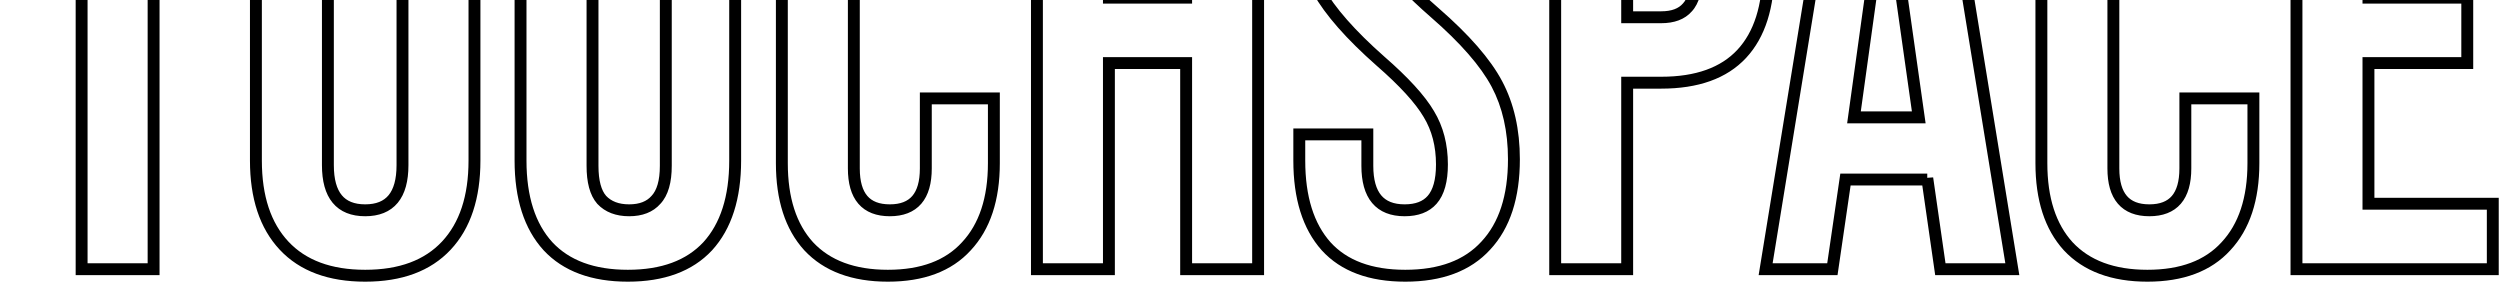<?xml version="1.0" encoding="UTF-8"?> <svg xmlns="http://www.w3.org/2000/svg" width="1681" height="190" viewBox="0 0 1681 190" fill="none"><mask id="path-1-outside-1_13421_21203" maskUnits="userSpaceOnUse" x="0" y="-136" width="1681" height="326" fill="black"><rect fill="white" y="-136" width="1681" height="326"></rect><path d="M54.88 -83H4.28L4.28 -127H153.88V-83H103.28L103.28 181H54.88L54.88 -83ZM245.555 185.4C221.795 185.4 203.608 178.653 190.995 165.16C178.381 151.667 172.075 132.6 172.075 107.96V-53.96C172.075 -78.6 178.381 -97.667 190.995 -111.16C203.608 -124.653 221.795 -131.4 245.555 -131.4C269.315 -131.4 287.501 -124.653 300.115 -111.16C312.728 -97.667 319.035 -78.6 319.035 -53.96V107.96C319.035 132.6 312.728 151.667 300.115 165.16C287.501 178.653 269.315 185.4 245.555 185.4ZM245.555 141.4C262.275 141.4 270.635 131.28 270.635 111.04V-57.04C270.635 -77.28 262.275 -87.4 245.555 -87.4C228.835 -87.4 220.475 -77.28 220.475 -57.04V111.04C220.475 131.28 228.835 141.4 245.555 141.4ZM422.167 185.4C398.7 185.4 380.807 178.8 368.487 165.6C356.167 152.107 350.007 132.893 350.007 107.96V-127H398.407V111.48C398.407 122.04 400.46 129.667 404.567 134.36C408.967 139.053 415.127 141.4 423.047 141.4C430.967 141.4 436.98 139.053 441.087 134.36C445.487 129.667 447.687 122.04 447.687 111.48V-127H494.327V107.96C494.327 132.893 488.167 152.107 475.847 165.6C463.527 178.8 445.633 185.4 422.167 185.4ZM596.998 185.4C573.824 185.4 556.078 178.8 543.758 165.6C531.731 152.4 525.718 133.773 525.718 109.72V-55.72C525.718 -79.773 531.731 -98.4 543.758 -111.6C556.078 -124.8 573.824 -131.4 596.998 -131.4C620.171 -131.4 637.771 -124.8 649.798 -111.6C662.118 -98.4 668.278 -79.773 668.278 -55.72V-23.16H622.518V-58.8C622.518 -77.867 614.451 -87.4 598.318 -87.4C582.184 -87.4 574.118 -77.867 574.118 -58.8V113.24C574.118 132.013 582.184 141.4 598.318 141.4C614.451 141.4 622.518 132.013 622.518 113.24V66.16H668.278V109.72C668.278 133.773 662.118 152.4 649.798 165.6C637.771 178.8 620.171 185.4 596.998 185.4ZM697.235 -127L745.635 -127V-1.6L797.555 -1.6V-127H845.955V181H797.555V42.4H745.635V181H697.235V-127ZM944.921 185.4C921.454 185.4 903.708 178.8 891.681 165.6C879.654 152.107 873.641 132.893 873.641 107.96V90.36H919.401V111.48C919.401 131.427 927.761 141.4 944.481 141.4C952.694 141.4 958.854 139.053 962.961 134.36C967.361 129.373 969.561 121.453 969.561 110.6C969.561 97.693 966.628 86.4 960.761 76.72C954.894 66.747 944.041 54.867 928.201 41.08C908.254 23.48 894.321 7.64 886.401 -6.44C878.481 -20.813 874.521 -36.947 874.521 -54.84C874.521 -79.187 880.681 -97.96 893.001 -111.16C905.321 -124.653 923.214 -131.4 946.681 -131.4C969.854 -131.4 987.308 -124.653 999.041 -111.16C1011.07 -97.96 1017.08 -78.893 1017.08 -53.96V-41.2H971.321V-57.04C971.321 -67.6 969.268 -75.227 965.161 -79.92C961.054 -84.907 955.041 -87.4 947.121 -87.4C930.988 -87.4 922.921 -77.573 922.921 -57.92C922.921 -46.773 925.854 -36.36 931.721 -26.68C937.881 -17 948.881 -5.267 964.721 8.52C984.961 26.12 998.894 42.107 1006.52 56.48C1014.15 70.853 1017.96 87.72 1017.96 107.08C1017.96 132.307 1011.65 151.667 999.041 165.16C986.721 178.653 968.681 185.4 944.921 185.4ZM1045.71 -127H1116.99C1141.05 -127 1159.09 -120.547 1171.11 -107.64C1183.14 -94.733 1189.15 -75.813 1189.15 -50.88V-20.52C1189.15 4.413 1183.14 23.333 1171.11 36.24C1159.09 49.147 1141.05 55.6 1116.99 55.6H1094.11V181H1045.71V-127ZM1116.99 11.6C1124.91 11.6 1130.78 9.4 1134.59 5C1138.7 0.6 1140.75 -6.88 1140.75 -17.44V-53.96C1140.75 -64.52 1138.7 -72 1134.59 -76.4C1130.78 -80.8 1124.91 -83 1116.99 -83H1094.11V11.6H1116.99ZM1237.37 -127H1302.93L1353.09 181H1304.69L1295.89 119.84V120.72H1240.89L1232.09 181H1187.21L1237.37 -127ZM1290.17 78.92L1268.61 -73.32H1267.73L1246.61 78.92H1290.17ZM1443.91 185.4C1420.74 185.4 1402.99 178.8 1390.67 165.6C1378.65 152.4 1372.63 133.773 1372.63 109.72V-55.72C1372.63 -79.773 1378.65 -98.4 1390.67 -111.6C1402.99 -124.8 1420.74 -131.4 1443.91 -131.4C1467.09 -131.4 1484.69 -124.8 1496.71 -111.6C1509.03 -98.4 1515.19 -79.773 1515.19 -55.72V-23.16H1469.43V-58.8C1469.43 -77.867 1461.37 -87.4 1445.23 -87.4C1429.1 -87.4 1421.03 -77.867 1421.03 -58.8V113.24C1421.03 132.013 1429.1 141.4 1445.23 141.4C1461.37 141.4 1469.43 132.013 1469.43 113.24V66.16H1515.19V109.72C1515.19 133.773 1509.03 152.4 1496.71 165.6C1484.69 178.8 1467.09 185.4 1443.91 185.4ZM1544.15 -127H1676.15V-83H1592.55V-1.6H1658.99V42.4H1592.55V137H1676.15V181H1544.15V-127Z"></path></mask><path d="M54.88 -83H58.88V-87H54.88V-83ZM4.28 -83H0.28V-79H4.28L4.28 -83ZM4.28 -127V-131H0.28V-127H4.28ZM153.88 -127H157.88V-131H153.88V-127ZM153.88 -83V-79H157.88V-83H153.88ZM103.28 -83V-87H99.28V-83H103.28ZM103.28 181V185H107.28V181H103.28ZM54.88 181H50.88V185H54.88V181ZM54.88 -83V-87H4.28V-83L4.28 -79H54.88V-83ZM4.28 -83H8.28V-127H4.28H0.28L0.28 -83H4.28ZM4.28 -127V-123H153.88V-127V-131H4.28V-127ZM153.88 -127H149.88V-83H153.88H157.88V-127H153.88ZM153.88 -83V-87H103.28V-83V-79H153.88V-83ZM103.28 -83H99.28L99.28 181H103.28H107.28L107.28 -83H103.28ZM103.28 181V177H54.88V181V185H103.28V181ZM54.88 181H58.88L58.88 -83H54.88H50.88L50.88 181H54.88ZM190.995 165.16L193.917 162.428L190.995 165.16ZM190.995 -111.16L193.917 -108.428V-108.428L190.995 -111.16ZM300.115 -111.16L297.193 -108.428V-108.428L300.115 -111.16ZM300.115 165.16L297.193 162.428L300.115 165.16ZM245.555 185.4V181.4C222.567 181.4 205.572 174.896 193.917 162.428L190.995 165.16L188.073 167.892C201.644 182.41 221.022 189.4 245.555 189.4V185.4ZM190.995 165.16L193.917 162.428C182.201 149.895 176.075 131.932 176.075 107.96H172.075H168.075C168.075 133.268 174.562 153.438 188.073 167.892L190.995 165.16ZM172.075 107.96H176.075V-53.96H172.075H168.075V107.96H172.075ZM172.075 -53.96H176.075C176.075 -77.932 182.201 -95.895 193.917 -108.428L190.995 -111.16L188.073 -113.892C174.562 -99.438 168.075 -79.268 168.075 -53.96H172.075ZM190.995 -111.16L193.917 -108.428C205.572 -120.896 222.567 -127.4 245.555 -127.4V-131.4V-135.4C221.022 -135.4 201.644 -128.41 188.073 -113.892L190.995 -111.16ZM245.555 -131.4V-127.4C268.542 -127.4 285.538 -120.896 297.193 -108.428L300.115 -111.16L303.037 -113.892C289.465 -128.41 270.087 -135.4 245.555 -135.4V-131.4ZM300.115 -111.16L297.193 -108.428C308.908 -95.895 315.035 -77.932 315.035 -53.96H319.035H323.035C323.035 -79.268 316.548 -99.438 303.037 -113.892L300.115 -111.16ZM319.035 -53.96H315.035V107.96H319.035H323.035V-53.96H319.035ZM319.035 107.96H315.035C315.035 131.932 308.908 149.895 297.193 162.428L300.115 165.16L303.037 167.892C316.548 153.438 323.035 133.268 323.035 107.96H319.035ZM300.115 165.16L297.193 162.428C285.538 174.896 268.542 181.4 245.555 181.4V185.4V189.4C270.087 189.4 289.465 182.41 303.037 167.892L300.115 165.16ZM245.555 141.4V145.4C254.754 145.4 262.309 142.579 267.449 136.358C272.467 130.282 274.635 121.61 274.635 111.04H270.635H266.635C266.635 120.71 264.622 127.218 261.281 131.262C258.061 135.161 253.075 137.4 245.555 137.4V141.4ZM270.635 111.04H274.635V-57.04H270.635H266.635V111.04H270.635ZM270.635 -57.04H274.635C274.635 -67.611 272.467 -76.282 267.449 -82.358C262.309 -88.579 254.754 -91.4 245.555 -91.4V-87.4V-83.4C253.075 -83.4 258.061 -81.161 261.281 -77.263C264.622 -73.218 266.635 -66.71 266.635 -57.04H270.635ZM245.555 -87.4V-91.4C236.355 -91.4 228.801 -88.579 223.661 -82.358C218.642 -76.282 216.475 -67.611 216.475 -57.04H220.475H224.475C224.475 -66.71 226.487 -73.218 229.829 -77.263C233.049 -81.161 238.034 -83.4 245.555 -83.4V-87.4ZM220.475 -57.04H216.475V111.04H220.475H224.475V-57.04H220.475ZM220.475 111.04H216.475C216.475 121.61 218.642 130.282 223.661 136.358C228.801 142.579 236.355 145.4 245.555 145.4V141.4V137.4C238.034 137.4 233.049 135.161 229.829 131.262C226.487 127.218 224.475 120.71 224.475 111.04H220.475ZM368.487 165.6L365.533 168.297L365.547 168.313L365.562 168.329L368.487 165.6ZM350.007 -127V-131H346.007V-127H350.007ZM398.407 -127H402.407V-131H398.407V-127ZM404.567 134.36L401.556 136.994L401.601 137.046L401.648 137.096L404.567 134.36ZM441.087 134.36L438.168 131.624L438.121 131.674L438.076 131.726L441.087 134.36ZM447.687 -127V-131H443.687V-127H447.687ZM494.327 -127H498.327V-131H494.327V-127ZM475.847 165.6L478.771 168.329L478.786 168.313L478.801 168.297L475.847 165.6ZM422.167 185.4V181.4C399.458 181.4 382.765 175.035 371.411 162.871L368.487 165.6L365.562 168.329C378.849 182.565 397.941 189.4 422.167 189.4V185.4ZM368.487 165.6L371.44 162.903C360.006 150.379 354.007 132.263 354.007 107.96H350.007H346.007C346.007 133.524 352.327 153.834 365.533 168.297L368.487 165.6ZM350.007 107.96H354.007V-127H350.007H346.007V107.96H350.007ZM350.007 -127V-123H398.407V-127V-131H350.007V-127ZM398.407 -127H394.407V111.48H398.407H402.407V-127H398.407ZM398.407 111.48H394.407C394.407 122.39 396.497 131.212 401.556 136.994L404.567 134.36L407.577 131.726C404.423 128.122 402.407 121.69 402.407 111.48H398.407ZM404.567 134.36L401.648 137.096C406.974 142.776 414.295 145.4 423.047 145.4V141.4V137.4C415.958 137.4 410.96 135.331 407.485 131.624L404.567 134.36ZM423.047 141.4V145.4C431.786 145.4 439.035 142.779 444.097 136.994L441.087 134.36L438.076 131.726C434.925 135.328 430.147 137.4 423.047 137.4V141.4ZM441.087 134.36L444.005 137.096C449.429 131.31 451.687 122.442 451.687 111.48H447.687H443.687C443.687 121.638 441.544 128.024 438.168 131.624L441.087 134.36ZM447.687 111.48H451.687V-127H447.687H443.687V111.48H447.687ZM447.687 -127V-123H494.327V-127V-131H447.687V-127ZM494.327 -127H490.327V107.96H494.327H498.327V-127H494.327ZM494.327 107.96H490.327C490.327 132.263 484.327 150.379 472.893 162.903L475.847 165.6L478.801 168.297C492.006 153.834 498.327 133.524 498.327 107.96H494.327ZM475.847 165.6L472.922 162.871C461.569 175.035 444.875 181.4 422.167 181.4V185.4V189.4C446.392 189.4 465.485 182.565 478.771 168.329L475.847 165.6ZM543.758 165.6L540.801 168.294L540.817 168.312L540.834 168.329L543.758 165.6ZM543.758 -111.6L540.834 -114.329L540.817 -114.312L540.801 -114.294L543.758 -111.6ZM649.798 -111.6L646.841 -108.906L646.857 -108.888L646.874 -108.871L649.798 -111.6ZM668.278 -23.16V-19.16H672.278V-23.16H668.278ZM622.518 -23.16H618.518V-19.16H622.518V-23.16ZM622.518 66.16V62.16H618.518V66.16H622.518ZM668.278 66.16H672.278V62.16H668.278V66.16ZM649.798 165.6L646.874 162.871L646.857 162.888L646.841 162.906L649.798 165.6ZM596.998 185.4V181.4C574.601 181.4 558.045 175.045 546.682 162.871L543.758 165.6L540.834 168.329C554.111 182.555 573.048 189.4 596.998 189.4V185.4ZM543.758 165.6L546.715 162.906C535.563 150.667 529.718 133.128 529.718 109.72H525.718H521.718C521.718 134.419 527.899 154.133 540.801 168.294L543.758 165.6ZM525.718 109.72H529.718V-55.72H525.718H521.718V109.72H525.718ZM525.718 -55.72H529.718C529.718 -79.128 535.563 -96.666 546.715 -108.906L543.758 -111.6L540.801 -114.294C527.899 -100.133 521.718 -80.419 521.718 -55.72H525.718ZM543.758 -111.6L546.682 -108.871C558.045 -121.045 574.601 -127.4 596.998 -127.4V-131.4V-135.4C573.048 -135.4 554.111 -128.555 540.834 -114.329L543.758 -111.6ZM596.998 -131.4V-127.4C619.4 -127.4 635.782 -121.044 646.841 -108.906L649.798 -111.6L652.755 -114.294C639.76 -128.556 620.942 -135.4 596.998 -135.4V-131.4ZM649.798 -111.6L646.874 -108.871C658.299 -96.63 664.278 -79.104 664.278 -55.72H668.278H672.278C672.278 -80.442 665.937 -100.17 652.722 -114.329L649.798 -111.6ZM668.278 -55.72H664.278V-23.16H668.278H672.278V-55.72H668.278ZM668.278 -23.16V-27.16H622.518V-23.16V-19.16H668.278V-23.16ZM622.518 -23.16H626.518V-58.8H622.518H618.518V-23.16H622.518ZM622.518 -58.8H626.518C626.518 -68.802 624.416 -77.049 619.521 -82.834C614.518 -88.746 607.192 -91.4 598.318 -91.4V-87.4V-83.4C605.577 -83.4 610.351 -81.287 613.414 -77.666C616.586 -73.918 618.518 -67.865 618.518 -58.8H622.518ZM598.318 -87.4V-91.4C589.443 -91.4 582.117 -88.746 577.114 -82.834C572.22 -77.049 570.118 -68.802 570.118 -58.8H574.118H578.118C578.118 -67.865 580.049 -73.918 583.221 -77.666C586.285 -81.287 591.059 -83.4 598.318 -83.4V-87.4ZM574.118 -58.8H570.118V113.24H574.118H578.118V-58.8H574.118ZM574.118 113.24H570.118C570.118 123.107 572.225 131.254 577.134 136.967C582.143 142.796 589.463 145.4 598.318 145.4V141.4V137.4C591.039 137.4 586.259 135.311 583.201 131.753C580.044 128.079 578.118 122.146 578.118 113.24H574.118ZM598.318 141.4V145.4C607.173 145.4 614.492 142.796 619.501 136.967C624.411 131.254 626.518 123.107 626.518 113.24H622.518H618.518C618.518 122.146 616.591 128.079 613.434 131.753C610.377 135.311 605.596 137.4 598.318 137.4V141.4ZM622.518 113.24H626.518V66.16H622.518H618.518V113.24H622.518ZM622.518 66.16V70.16H668.278V66.16V62.16H622.518V66.16ZM668.278 66.16H664.278V109.72H668.278H672.278V66.16H668.278ZM668.278 109.72H664.278C664.278 133.104 658.299 150.63 646.874 162.871L649.798 165.6L652.722 168.329C665.937 154.17 672.278 134.442 672.278 109.72H668.278ZM649.798 165.6L646.841 162.906C635.782 175.044 619.4 181.4 596.998 181.4V185.4V189.4C620.942 189.4 639.76 182.556 652.755 168.294L649.798 165.6ZM697.235 -127V-131H693.235V-127H697.235ZM745.635 -127H749.635V-131H745.635V-127ZM745.635 -1.6H741.635V2.4H745.635V-1.6ZM797.555 -1.6V2.4H801.555V-1.6H797.555ZM797.555 -127V-131H793.555V-127H797.555ZM845.955 -127H849.955V-131H845.955V-127ZM845.955 181V185H849.955V181H845.955ZM797.555 181H793.555V185H797.555V181ZM797.555 42.4H801.555V38.4H797.555V42.4ZM745.635 42.4V38.4H741.635V42.4H745.635ZM745.635 181V185H749.635V181H745.635ZM697.235 181H693.235V185H697.235V181ZM697.235 -127V-123L745.635 -123V-127V-131H697.235V-127ZM745.635 -127H741.635V-1.6H745.635H749.635V-127H745.635ZM745.635 -1.6V2.4L797.555 2.4V-1.6V-5.6L745.635 -5.6V-1.6ZM797.555 -1.6H801.555V-127H797.555H793.555V-1.6H797.555ZM797.555 -127V-123H845.955V-127V-131H797.555V-127ZM845.955 -127H841.955V181H845.955H849.955V-127H845.955ZM845.955 181V177H797.555V181V185H845.955V181ZM797.555 181H801.555V42.4H797.555H793.555V181H797.555ZM797.555 42.4V38.4H745.635V42.4V46.4H797.555V42.4ZM745.635 42.4H741.635V181H745.635H749.635V42.4H745.635ZM745.635 181V177H697.235V181V185H745.635V181ZM697.235 181H701.235V-127H697.235H693.235V181H697.235ZM891.681 165.6L888.695 168.261L888.709 168.278L888.724 168.294L891.681 165.6ZM873.641 90.36V86.36H869.641V90.36H873.641ZM919.401 90.36H923.401V86.36H919.401V90.36ZM962.961 134.36L959.962 131.714L959.956 131.72L959.951 131.726L962.961 134.36ZM960.761 76.72L957.313 78.748L957.327 78.771L957.34 78.793L960.761 76.72ZM928.201 41.08L925.554 44.079L925.565 44.088L925.575 44.097L928.201 41.08ZM886.401 -6.44L882.898 -4.51L882.906 -4.494L882.915 -4.479L886.401 -6.44ZM893.001 -111.16L895.925 -108.431L895.94 -108.447L895.955 -108.463L893.001 -111.16ZM999.041 -111.16L996.023 -108.535L996.053 -108.5L996.084 -108.466L999.041 -111.16ZM1017.08 -41.2V-37.2H1021.08V-41.2H1017.08ZM971.321 -41.2H967.321V-37.2H971.321V-41.2ZM965.161 -79.92L962.073 -77.377L962.111 -77.331L962.151 -77.286L965.161 -79.92ZM931.721 -26.68L928.3 -24.607L928.323 -24.569L928.346 -24.532L931.721 -26.68ZM964.721 8.52L962.095 11.537L962.096 11.538L964.721 8.52ZM1006.52 56.48L1002.99 58.355L1006.52 56.48ZM999.041 165.16L996.119 162.428L996.103 162.446L996.087 162.463L999.041 165.16ZM944.921 185.4V181.4C922.207 181.4 905.687 175.034 894.638 162.906L891.681 165.6L888.724 168.294C901.728 182.566 920.701 189.4 944.921 189.4V185.4ZM891.681 165.6L894.667 162.939C883.505 150.416 877.641 132.285 877.641 107.96H873.641H869.641C869.641 133.501 875.803 153.798 888.695 168.261L891.681 165.6ZM873.641 107.96H877.641V90.36H873.641H869.641V107.96H873.641ZM873.641 90.36V94.36H919.401V90.36V86.36H873.641V90.36ZM919.401 90.36H915.401V111.48H919.401H923.401V90.36H919.401ZM919.401 111.48H915.401C915.401 121.915 917.573 130.486 922.605 136.49C927.751 142.629 935.301 145.4 944.481 145.4V141.4V137.4C936.941 137.4 931.951 135.185 928.736 131.35C925.409 127.381 923.401 120.992 923.401 111.48H919.401ZM944.481 141.4V145.4C953.46 145.4 960.882 142.81 965.971 136.994L962.961 134.36L959.951 131.726C956.826 135.297 951.929 137.4 944.481 137.4V141.4ZM962.961 134.36L965.96 137.006C971.305 130.949 973.561 121.851 973.561 110.6H969.561H965.561C965.561 121.056 963.417 127.798 959.962 131.714L962.961 134.36ZM969.561 110.6H973.561C973.561 97.067 970.478 85.036 964.182 74.647L960.761 76.72L957.34 78.793C962.777 87.764 965.561 98.32 965.561 110.6H969.561ZM960.761 76.72L964.209 74.692C958.013 64.159 946.773 51.941 930.827 38.063L928.201 41.08L925.575 44.097C941.309 57.792 951.776 69.334 957.313 78.748L960.761 76.72ZM928.201 41.08L930.847 38.081C911.049 20.611 897.491 5.117 889.887 -8.401L886.401 -6.44L882.915 -4.479C891.151 10.163 905.46 26.349 925.554 44.079L928.201 41.08ZM886.401 -6.44L889.904 -8.37C882.339 -22.1 878.521 -37.559 878.521 -54.84H874.521H870.521C870.521 -36.334 874.623 -19.527 882.898 -4.51L886.401 -6.44ZM874.521 -54.84H878.521C878.521 -78.533 884.508 -96.198 895.925 -108.431L893.001 -111.16L890.077 -113.889C876.854 -99.722 870.521 -79.84 870.521 -54.84H874.521ZM893.001 -111.16L895.955 -108.463C907.315 -120.905 923.999 -127.4 946.681 -127.4V-131.4V-135.4C922.43 -135.4 903.327 -128.402 890.047 -113.857L893.001 -111.16ZM946.681 -131.4V-127.4C969.062 -127.4 985.26 -120.912 996.023 -108.535L999.041 -111.16L1002.06 -113.785C989.355 -128.394 970.646 -135.4 946.681 -135.4V-131.4ZM999.041 -111.16L996.084 -108.466C1007.21 -96.251 1013.08 -78.292 1013.08 -53.96H1017.08H1021.08C1021.08 -79.494 1014.92 -99.669 1002 -113.854L999.041 -111.16ZM1017.08 -53.96H1013.08V-41.2H1017.08H1021.08V-53.96H1017.08ZM1017.08 -41.2V-45.2H971.321V-41.2V-37.2H1017.08V-41.2ZM971.321 -41.2H975.321V-57.04H971.321H967.321V-41.2H971.321ZM971.321 -57.04H975.321C975.321 -67.95 973.231 -76.772 968.171 -82.554L965.161 -79.92L962.151 -77.286C965.305 -73.682 967.321 -67.25 967.321 -57.04H971.321ZM965.161 -79.92L968.249 -82.463C963.212 -88.579 955.94 -91.4 947.121 -91.4V-87.4V-83.4C954.142 -83.4 958.897 -81.234 962.073 -77.377L965.161 -79.92ZM947.121 -87.4V-91.4C938.207 -91.4 930.869 -88.647 925.879 -82.568C921.013 -76.64 918.921 -68.192 918.921 -57.92H922.921H926.921C926.921 -67.301 928.862 -73.593 932.063 -77.492C935.139 -81.24 939.902 -83.4 947.121 -83.4V-87.4ZM922.921 -57.92H918.921C918.921 -46.031 922.061 -34.902 928.3 -24.607L931.721 -26.68L935.142 -28.753C929.648 -37.818 926.921 -47.516 926.921 -57.92H922.921ZM931.721 -26.68L928.346 -24.532C934.818 -14.363 946.163 -2.33 962.095 11.537L964.721 8.52L967.347 5.503C951.599 -8.204 940.944 -19.637 935.096 -28.828L931.721 -26.68ZM964.721 8.52L962.096 11.538C982.174 28.998 995.692 44.606 1002.99 58.355L1006.52 56.48L1010.05 54.605C1002.1 39.607 987.747 23.242 967.346 5.502L964.721 8.52ZM1006.52 56.48L1002.99 58.355C1010.25 72.051 1013.96 88.25 1013.96 107.08H1017.96H1021.96C1021.96 87.19 1018.04 69.656 1010.05 54.605L1006.52 56.48ZM1017.96 107.08H1013.96C1013.96 131.669 1007.82 149.911 996.119 162.428L999.041 165.16L1001.96 167.892C1015.49 153.422 1021.96 132.945 1021.96 107.08H1017.96ZM999.041 165.16L996.087 162.463C984.736 174.895 967.914 181.4 944.921 181.4V185.4V189.4C969.448 189.4 988.706 182.412 1001.99 167.857L999.041 165.16ZM1045.71 -127V-131H1041.71V-127H1045.71ZM1171.11 -107.64L1168.19 -104.913V-104.913L1171.11 -107.64ZM1171.11 36.24L1168.19 33.513L1171.11 36.24ZM1094.11 55.6V51.6H1090.11V55.6H1094.11ZM1094.11 181V185H1098.11V181H1094.11ZM1045.71 181H1041.71V185H1045.71V181ZM1134.59 5L1131.67 2.271L1131.62 2.325L1131.57 2.38L1134.59 5ZM1134.59 -76.4L1131.57 -73.78L1131.62 -73.725L1131.67 -73.671L1134.59 -76.4ZM1094.11 -83V-87H1090.11V-83H1094.11ZM1094.11 11.6H1090.11V15.6H1094.11V11.6ZM1045.71 -127V-123H1116.99V-127V-131H1045.71V-127ZM1116.99 -127V-123C1140.35 -123 1157.16 -116.746 1168.19 -104.913L1171.11 -107.64L1174.04 -110.367C1161.01 -124.348 1141.74 -131 1116.99 -131V-127ZM1171.11 -107.64L1168.19 -104.913C1179.28 -93.005 1185.15 -75.22 1185.15 -50.88H1189.15H1193.15C1193.15 -76.407 1187 -96.462 1174.04 -110.367L1171.11 -107.64ZM1189.15 -50.88H1185.15V-20.52H1189.15H1193.15V-50.88H1189.15ZM1189.15 -20.52H1185.15C1185.15 3.82 1179.28 21.605 1168.19 33.513L1171.11 36.24L1174.04 38.967C1187 25.062 1193.15 5.007 1193.15 -20.52H1189.15ZM1171.11 36.24L1168.19 33.513C1157.16 45.346 1140.35 51.6 1116.99 51.6V55.6V59.6C1141.74 59.6 1161.01 52.948 1174.04 38.967L1171.11 36.24ZM1116.99 55.6V51.6H1094.11V55.6V59.6H1116.99V55.6ZM1094.11 55.6H1090.11V181H1094.11H1098.11V55.6H1094.11ZM1094.11 181V177H1045.71V181V185H1094.11V181ZM1045.71 181H1049.71V-127H1045.71H1041.71V181H1045.71ZM1116.99 11.6V15.6C1125.63 15.6 1132.79 13.181 1137.61 7.62L1134.59 5L1131.57 2.38C1128.76 5.619 1124.19 7.6 1116.99 7.6V11.6ZM1134.59 5L1137.52 7.729C1142.68 2.2 1144.75 -6.566 1144.75 -17.44H1140.75H1136.75C1136.75 -7.194 1134.72 -1 1131.67 2.271L1134.59 5ZM1140.75 -17.44H1144.75V-53.96H1140.75H1136.75V-17.44H1140.75ZM1140.75 -53.96H1144.75C1144.75 -64.834 1142.68 -73.6 1137.52 -79.129L1134.59 -76.4L1131.67 -73.671C1134.72 -70.4 1136.75 -64.206 1136.75 -53.96H1140.75ZM1134.59 -76.4L1137.61 -79.02C1132.79 -84.581 1125.63 -87 1116.99 -87V-83V-79C1124.19 -79 1128.76 -77.019 1131.57 -73.78L1134.59 -76.4ZM1116.99 -83V-87H1094.11V-83V-79H1116.99V-83ZM1094.11 -83H1090.11V11.6H1094.11H1098.11V-83H1094.11ZM1094.11 11.6V15.6H1116.99V11.6V7.6H1094.11V11.6ZM1237.37 -127V-131H1233.97L1233.42 -127.643L1237.37 -127ZM1302.93 -127L1306.88 -127.643L1306.33 -131H1302.93V-127ZM1353.09 181V185H1357.79L1357.04 180.357L1353.09 181ZM1304.69 181L1300.73 181.57L1301.22 185H1304.69V181ZM1295.89 119.84L1299.85 119.27L1291.89 119.84H1295.89ZM1295.89 120.72V124.72H1299.89V120.72H1295.89ZM1240.89 120.72V116.72H1237.43L1236.93 120.142L1240.89 120.72ZM1232.09 181V185H1235.55L1236.05 181.578L1232.09 181ZM1187.21 181L1183.26 180.357L1182.51 185H1187.21V181ZM1290.17 78.92V82.92H1294.78L1294.13 78.359L1290.17 78.92ZM1268.61 -73.32L1272.57 -73.881L1272.08 -77.32H1268.61V-73.32ZM1267.73 -73.32V-77.32H1264.25L1263.77 -73.87L1267.73 -73.32ZM1246.61 78.92L1242.65 78.37L1242.02 82.92H1246.61V78.92ZM1237.37 -127V-123H1302.93V-127V-131H1237.37V-127ZM1302.93 -127L1298.98 -126.357L1349.14 181.643L1353.09 181L1357.04 180.357L1306.88 -127.643L1302.93 -127ZM1353.09 181V177H1304.69V181V185H1353.09V181ZM1304.69 181L1308.65 180.43L1299.85 119.27L1295.89 119.84L1291.93 120.41L1300.73 181.57L1304.69 181ZM1295.89 119.84H1291.89V120.72H1295.89H1299.89V119.84H1295.89ZM1295.89 120.72V116.72H1240.89V120.72V124.72H1295.89V120.72ZM1240.89 120.72L1236.93 120.142L1228.13 180.422L1232.09 181L1236.05 181.578L1244.85 121.298L1240.89 120.72ZM1232.09 181V177H1187.21V181V185H1232.09V181ZM1187.21 181L1191.16 181.643L1241.32 -126.357L1237.37 -127L1233.42 -127.643L1183.26 180.357L1187.21 181ZM1290.17 78.92L1294.13 78.359L1272.57 -73.881L1268.61 -73.32L1264.65 -72.759L1286.21 79.481L1290.17 78.92ZM1268.61 -73.32V-77.32H1267.73V-73.32V-69.32H1268.61V-73.32ZM1267.73 -73.32L1263.77 -73.87L1242.65 78.37L1246.61 78.92L1250.57 79.47L1271.69 -72.77L1267.73 -73.32ZM1246.61 78.92V82.92H1290.17V78.92V74.92H1246.61V78.92ZM1390.67 165.6L1387.72 168.294L1387.73 168.312L1387.75 168.329L1390.67 165.6ZM1390.67 -111.6L1387.75 -114.329L1387.73 -114.312L1387.72 -114.294L1390.67 -111.6ZM1496.71 -111.6L1493.76 -108.906L1493.77 -108.888L1493.79 -108.871L1496.71 -111.6ZM1515.19 -23.16V-19.16H1519.19V-23.16H1515.19ZM1469.43 -23.16H1465.43V-19.16H1469.43V-23.16ZM1469.43 66.16V62.16H1465.43V66.16H1469.43ZM1515.19 66.16H1519.19V62.16H1515.19V66.16ZM1496.71 165.6L1493.79 162.871L1493.77 162.888L1493.76 162.906L1496.71 165.6ZM1443.91 185.4V181.4C1421.51 181.4 1404.96 175.045 1393.6 162.871L1390.67 165.6L1387.75 168.329C1401.02 182.555 1419.96 189.4 1443.91 189.4V185.4ZM1390.67 165.6L1393.63 162.906C1382.48 150.667 1376.63 133.128 1376.63 109.72H1372.63H1368.63C1368.63 134.419 1374.81 154.133 1387.72 168.294L1390.67 165.6ZM1372.63 109.72H1376.63V-55.72H1372.63H1368.63V109.72H1372.63ZM1372.63 -55.72H1376.63C1376.63 -79.128 1382.48 -96.666 1393.63 -108.906L1390.67 -111.6L1387.72 -114.294C1374.81 -100.133 1368.63 -80.419 1368.63 -55.72H1372.63ZM1390.67 -111.6L1393.6 -108.871C1404.96 -121.045 1421.51 -127.4 1443.91 -127.4V-131.4V-135.4C1419.96 -135.4 1401.02 -128.555 1387.75 -114.329L1390.67 -111.6ZM1443.91 -131.4V-127.4C1466.31 -127.4 1482.7 -121.044 1493.76 -108.906L1496.71 -111.6L1499.67 -114.294C1486.67 -128.556 1467.86 -135.4 1443.91 -135.4V-131.4ZM1496.71 -111.6L1493.79 -108.871C1505.21 -96.63 1511.19 -79.104 1511.19 -55.72H1515.19H1519.19C1519.19 -80.442 1512.85 -100.17 1499.64 -114.329L1496.71 -111.6ZM1515.19 -55.72H1511.19V-23.16H1515.19H1519.19V-55.72H1515.19ZM1515.19 -23.16V-27.16H1469.43V-23.16V-19.16H1515.19V-23.16ZM1469.43 -23.16H1473.43V-58.8H1469.43H1465.43V-23.16H1469.43ZM1469.43 -58.8H1473.43C1473.43 -68.802 1471.33 -77.049 1466.44 -82.834C1461.43 -88.746 1454.11 -91.4 1445.23 -91.4V-87.4V-83.4C1452.49 -83.4 1457.26 -81.287 1460.33 -77.666C1463.5 -73.918 1465.43 -67.865 1465.43 -58.8H1469.43ZM1445.23 -87.4V-91.4C1436.36 -91.4 1429.03 -88.746 1424.03 -82.834C1419.13 -77.049 1417.03 -68.802 1417.03 -58.8H1421.03H1425.03C1425.03 -67.865 1426.96 -73.918 1430.14 -77.666C1433.2 -81.287 1437.97 -83.4 1445.23 -83.4V-87.4ZM1421.03 -58.8H1417.03V113.24H1421.03H1425.03V-58.8H1421.03ZM1421.03 113.24H1417.03C1417.03 123.107 1419.14 131.254 1424.05 136.967C1429.06 142.796 1436.38 145.4 1445.23 145.4V141.4V137.4C1437.95 137.4 1433.17 135.311 1430.12 131.753C1426.96 128.079 1425.03 122.146 1425.03 113.24H1421.03ZM1445.23 141.4V145.4C1454.09 145.4 1461.41 142.796 1466.42 136.967C1471.32 131.254 1473.43 123.107 1473.43 113.24H1469.43H1465.43C1465.43 122.146 1463.51 128.079 1460.35 131.753C1457.29 135.311 1452.51 137.4 1445.23 137.4V141.4ZM1469.43 113.24H1473.43V66.16H1469.43H1465.43V113.24H1469.43ZM1469.43 66.16V70.16H1515.19V66.16V62.16H1469.43V66.16ZM1515.19 66.16H1511.19V109.72H1515.19H1519.19V66.16H1515.19ZM1515.19 109.72H1511.19C1511.19 133.104 1505.21 150.63 1493.79 162.871L1496.71 165.6L1499.64 168.329C1512.85 154.17 1519.19 134.442 1519.19 109.72H1515.19ZM1496.71 165.6L1493.76 162.906C1482.7 175.044 1466.31 181.4 1443.91 181.4V185.4V189.4C1467.86 189.4 1486.67 182.556 1499.67 168.294L1496.71 165.6ZM1544.15 -127V-131H1540.15V-127H1544.15ZM1676.15 -127H1680.15V-131H1676.15V-127ZM1676.15 -83V-79H1680.15V-83H1676.15ZM1592.55 -83V-87H1588.55V-83H1592.55ZM1592.55 -1.6H1588.55V2.4H1592.55V-1.6ZM1658.99 -1.6H1662.99V-5.6H1658.99V-1.6ZM1658.99 42.4V46.4H1662.99V42.4H1658.99ZM1592.55 42.4V38.4H1588.55V42.4H1592.55ZM1592.55 137H1588.55V141H1592.55V137ZM1676.15 137H1680.15V133H1676.15V137ZM1676.15 181V185H1680.15V181H1676.15ZM1544.15 181H1540.15V185H1544.15V181ZM1544.15 -127V-123H1676.15V-127V-131H1544.15V-127ZM1676.15 -127H1672.15V-83H1676.15H1680.15V-127H1676.15ZM1676.15 -83V-87H1592.55V-83V-79H1676.15V-83ZM1592.55 -83H1588.55V-1.6H1592.55H1596.55V-83H1592.55ZM1592.55 -1.6V2.4H1658.99V-1.6V-5.6H1592.55V-1.6ZM1658.99 -1.6H1654.99V42.4H1658.99H1662.99V-1.6H1658.99ZM1658.99 42.4V38.4H1592.55V42.4V46.4H1658.99V42.4ZM1592.55 42.4H1588.55V137H1592.55H1596.55V42.4H1592.55ZM1592.55 137V141H1676.15V137V133H1592.55V137ZM1676.15 137H1672.15V181H1676.15H1680.15V137H1676.15ZM1676.15 181V177H1544.15V181V185H1676.15V181ZM1544.15 181H1548.15V-127H1544.15H1540.15V181H1544.15Z" fill="black" mask="url(#path-1-outside-1_13421_21203)"></path></svg> 